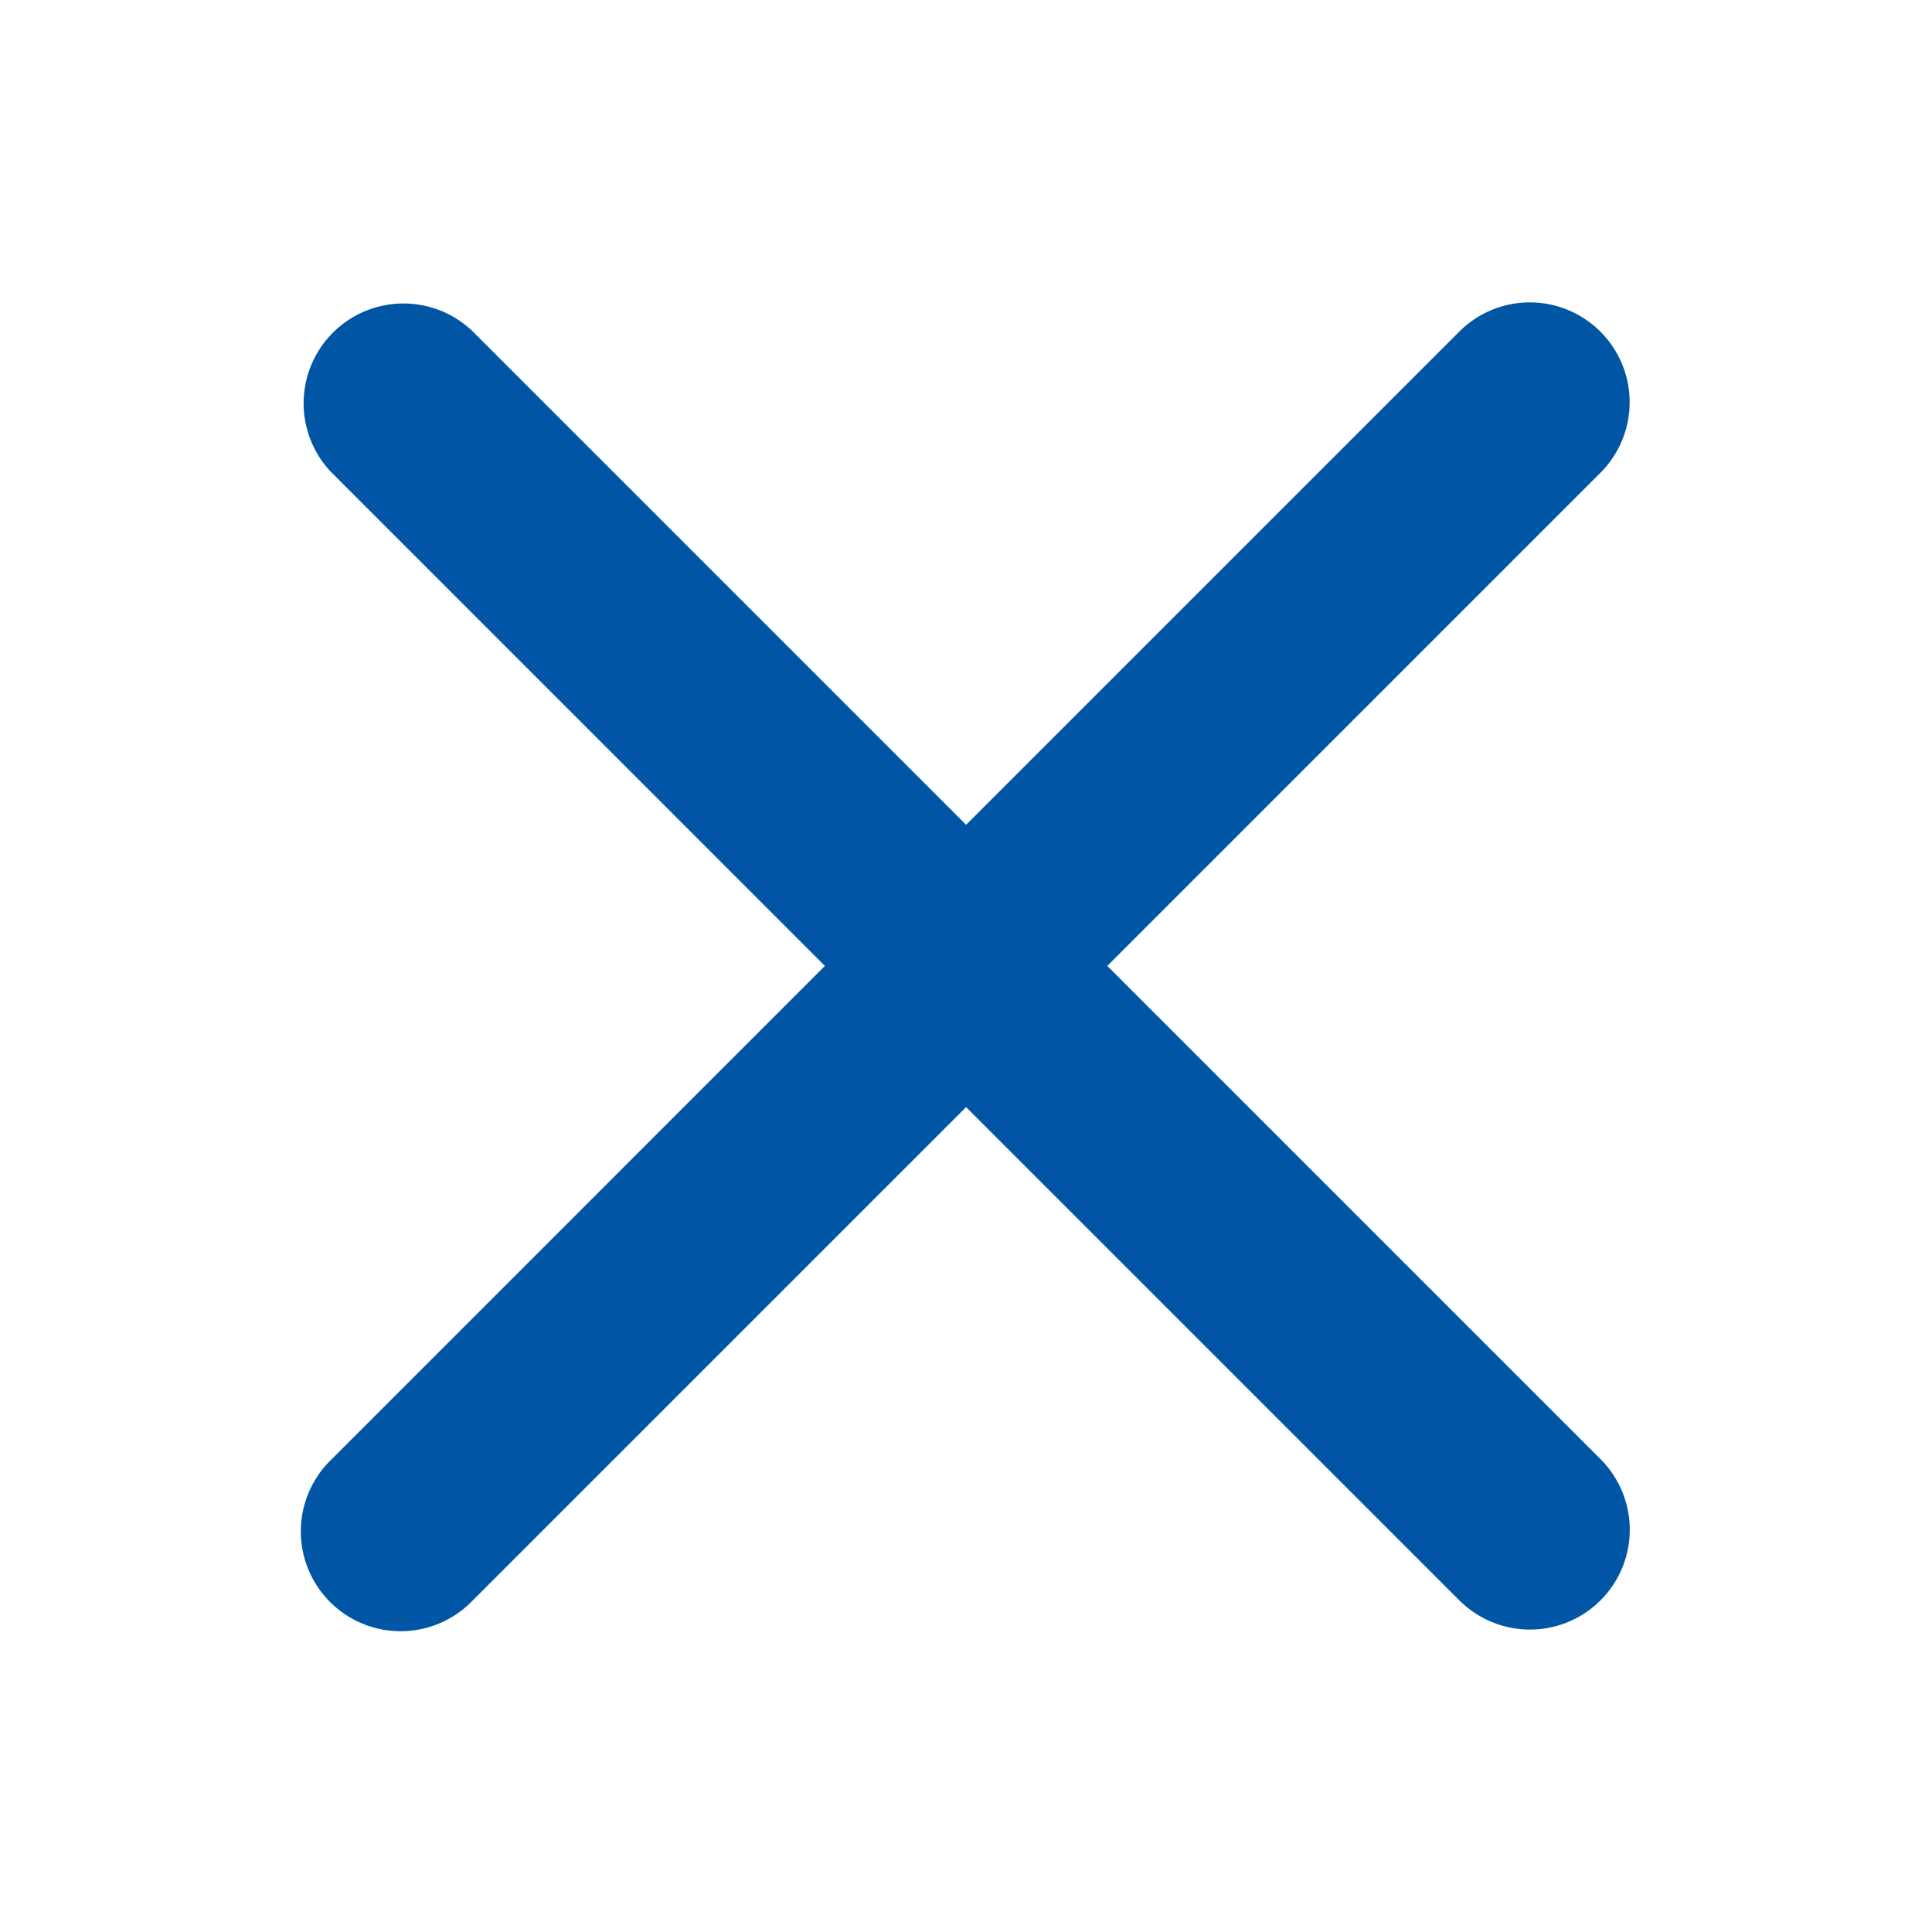 <svg id="burger_menu" data-name="burger menu" xmlns="http://www.w3.org/2000/svg" xmlns:xlink="http://www.w3.org/1999/xlink" width="24" height="24" viewBox="0 0 24 24">
  <defs>
    <clipPath id="clip-path">
      <rect id="Rectangle_410" data-name="Rectangle 410" width="24" height="24" transform="translate(1681 26)" fill="#0056a5"/>
    </clipPath>
  </defs>
  <g id="burger_menu-2" data-name="burger menu" transform="translate(-1681 -26)" clip-path="url(#clip-path)">
    <g id="Group_157" data-name="Group 157" transform="translate(57.036 -10.668)">
      <g id="Group_156" data-name="Group 156" transform="translate(1627.711 40.414)">
        <path id="Union_1" data-name="Union 1" d="M14.391,16.144,8.254,10.007,2.117,16.144A1.24,1.24,0,1,1,.364,14.39L6.5,8.253.365,2.117A1.24,1.24,0,0,1,2.118.364L8.254,6.5,14.391.363a1.24,1.24,0,0,1,1.753,1.754L10.008,8.253l6.138,6.138a1.24,1.24,0,0,1-1.754,1.753Z" transform="translate(0)" fill="#0056a5"/>
      </g>
    </g>
  </g>
</svg>
